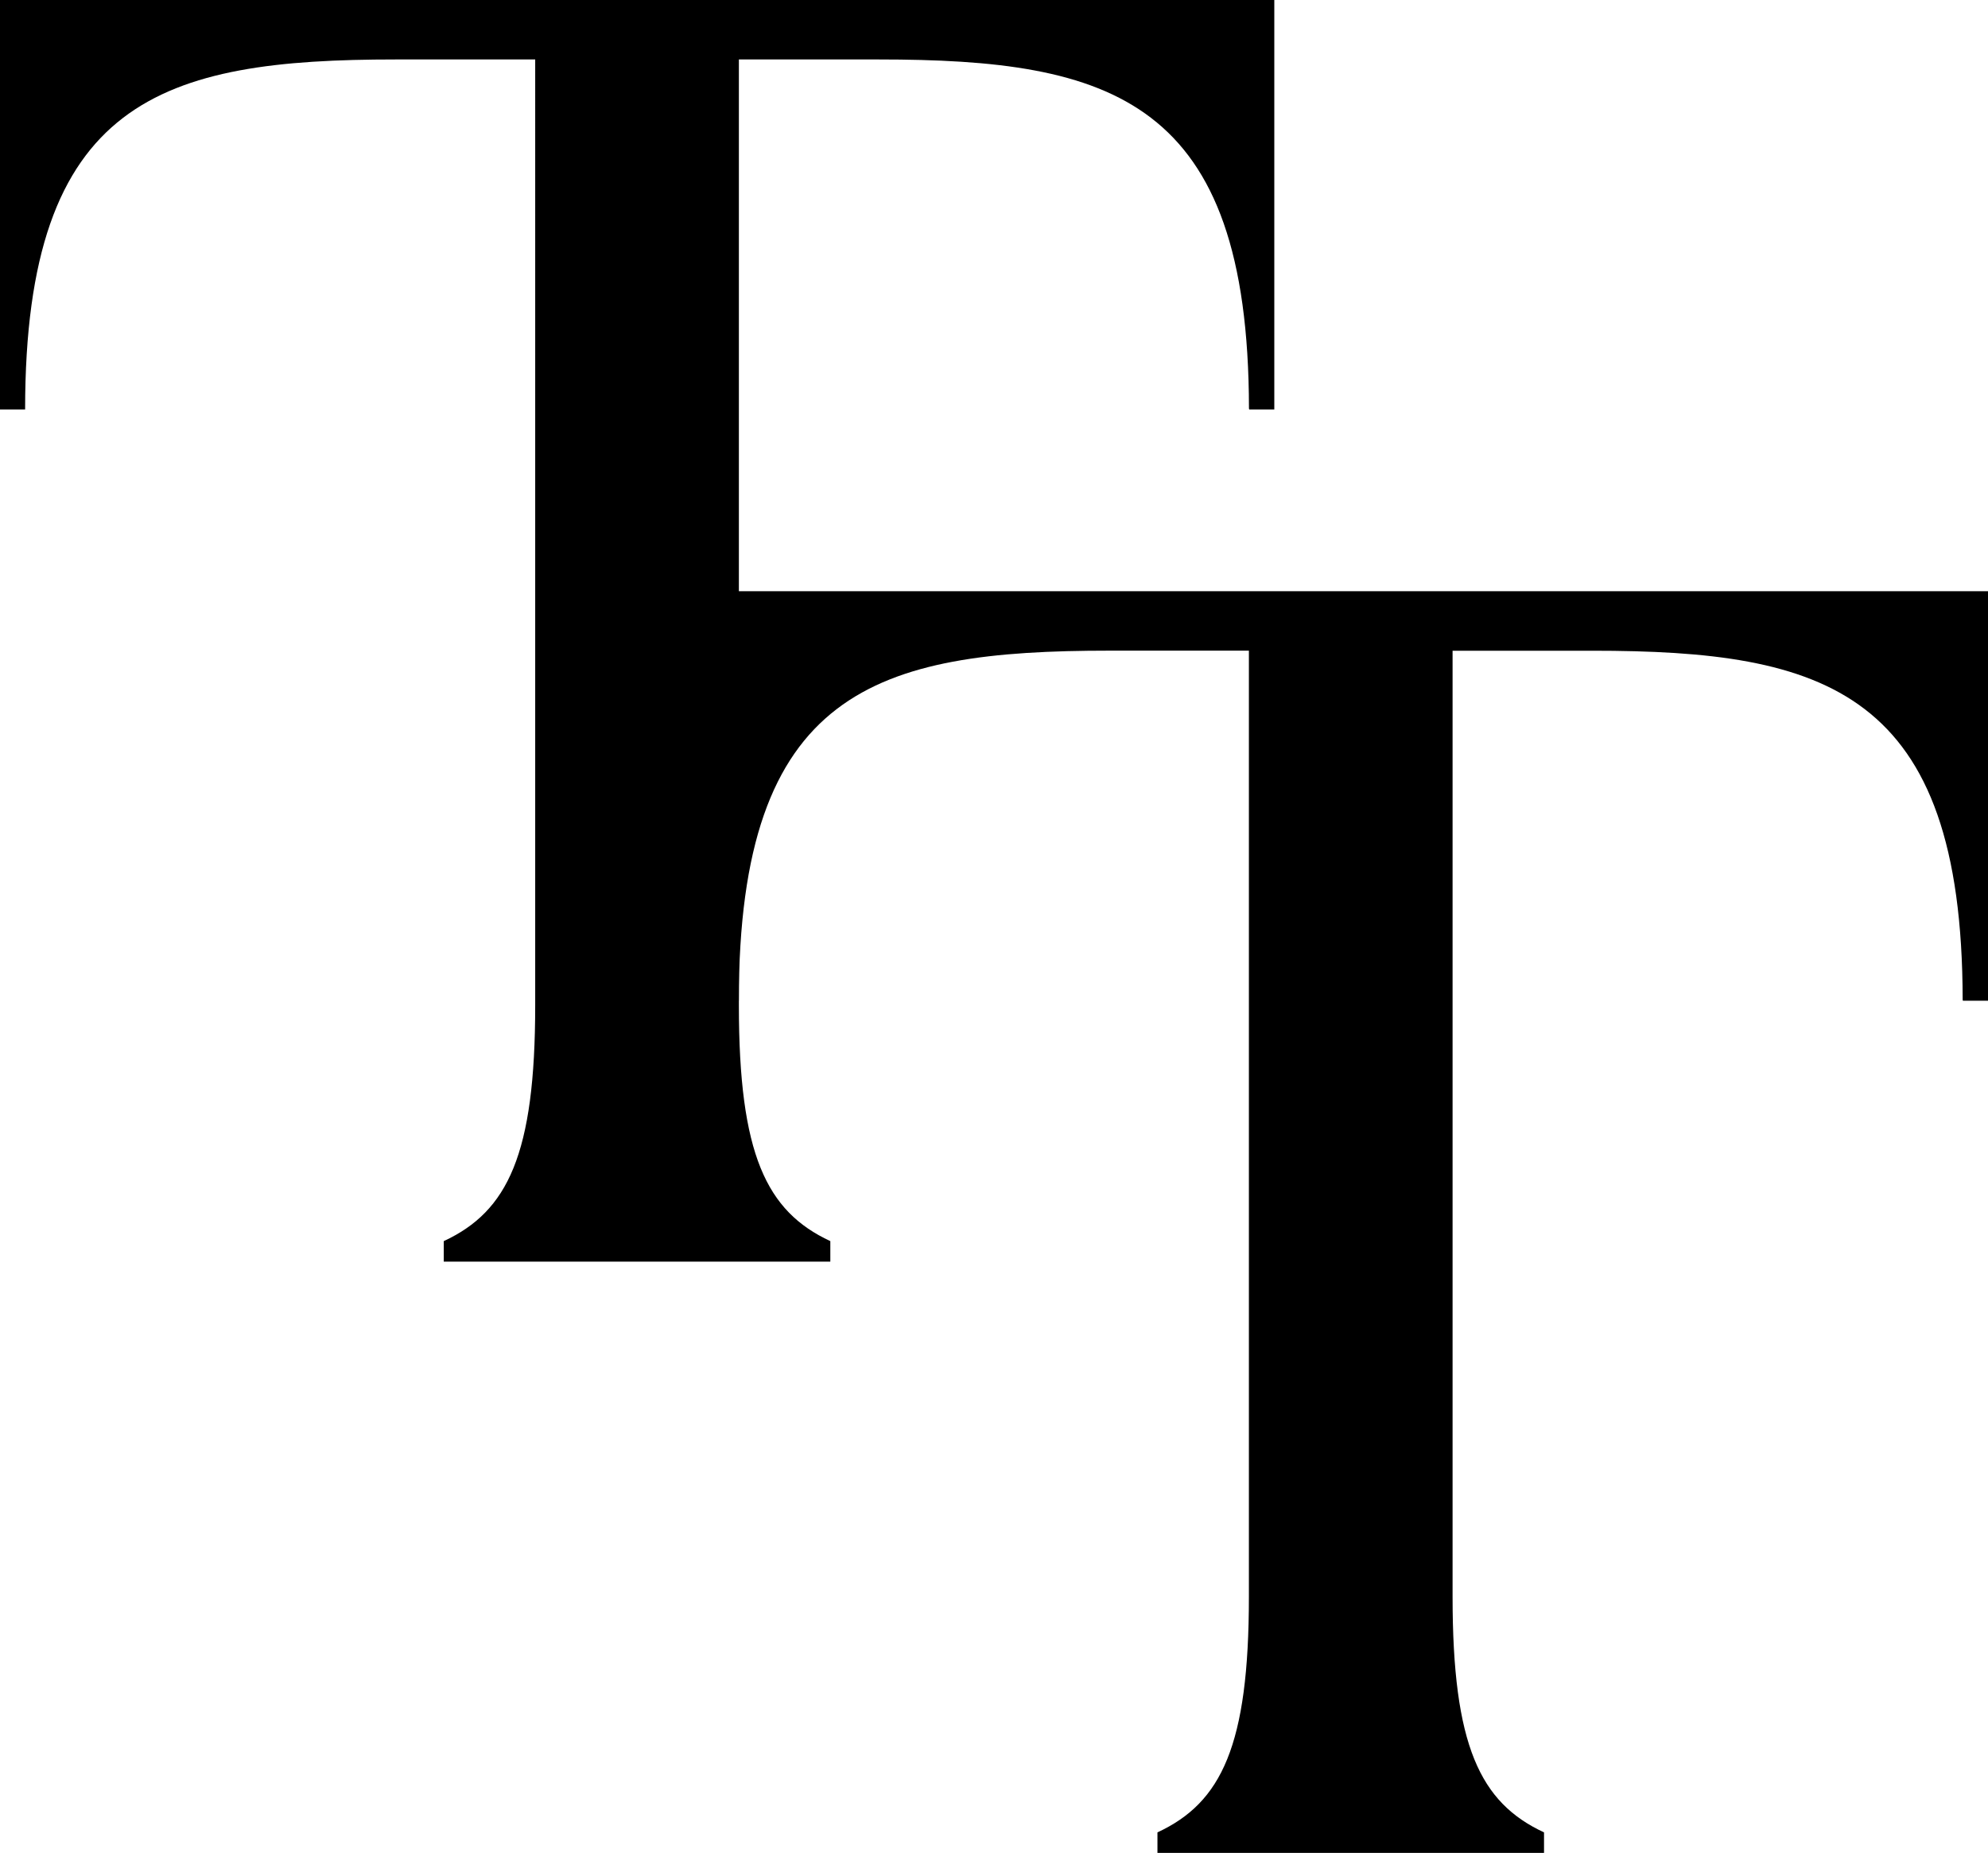 <?xml version="1.0" encoding="utf-8"?>
<svg xmlns="http://www.w3.org/2000/svg" data-name="Ebene 1" id="Ebene_1" viewBox="0 0 271.53 253.05">
  <path d="M174.05,0v55.92h-3.43c0-.06-.03-.09-.03-.14-.06-42.28-18.75-47.66-50.6-47.66h-19.07v129.19c0,20.33,3.75,28.13,12.49,32.19v2.8h-52.8v-2.8c8.75-4.06,12.49-11.86,12.49-32.19V8.12h-19.04C22.18,8.12,3.43,13.49,3.43,55.92H0V0h174.05Z"/>
  <path d="M271.53,80.75v55.92h-3.43c0-.06-.03-.09-.03-.14-.06-42.28-18.75-47.66-50.6-47.66h-19.07v129.19c0,20.33,3.75,28.13,12.49,32.19v2.8h-52.8v-2.8c8.75-4.06,12.49-11.86,12.49-32.19V88.86h-19.04c-31.88,0-50.63,5.37-50.63,47.8h-3.43v-55.92h174.05Z"/>
</svg>